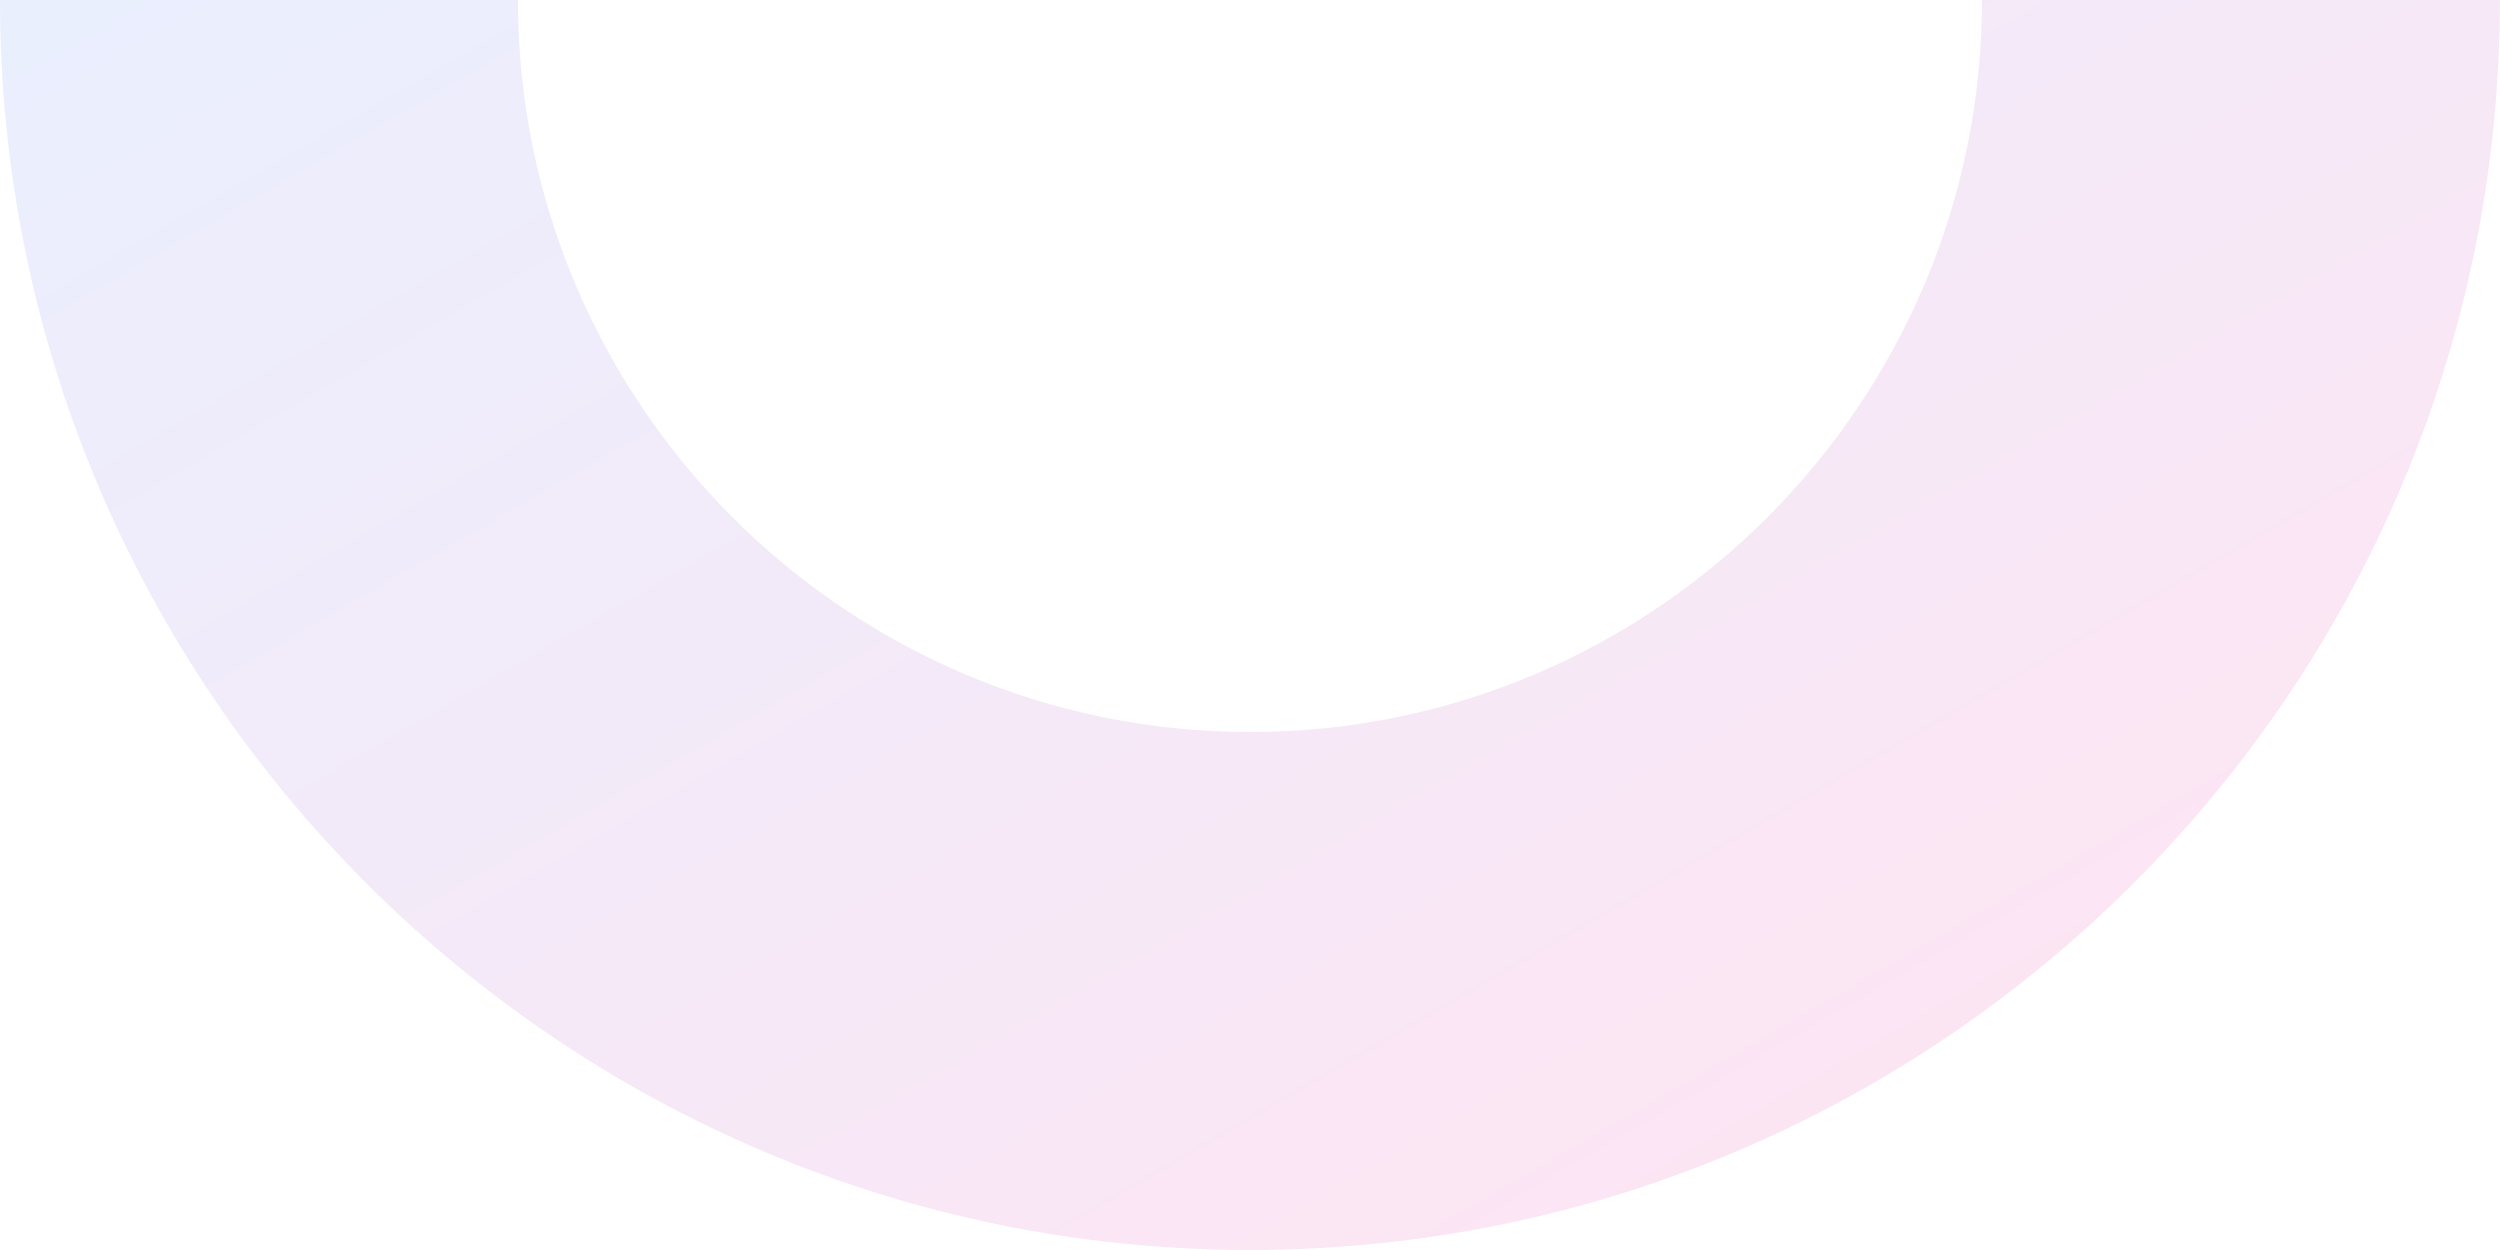 <?xml version="1.0" encoding="UTF-8"?>
<!-- Generator: Adobe Illustrator 26.0.2, SVG Export Plug-In . SVG Version: 6.00 Build 0)  -->
<svg xmlns="http://www.w3.org/2000/svg" xmlns:xlink="http://www.w3.org/1999/xlink" version="1.1" id="onepager" x="0px" y="0px" viewBox="0 0 2726.7 1363.3" style="enable-background:new 0 0 2726.7 1363.3;" xml:space="preserve">
<style type="text/css">
	.st0{opacity:0.1;fill:url(#SVGID_1_);}
</style>
<linearGradient id="SVGID_1_" gradientUnits="userSpaceOnUse" x1="943.525" y1="-544.744" x2="1965.895" y2="1226.053">
	<stop offset="0" style="stop-color:#2D63FB"></stop>
	<stop offset="1" style="stop-color:#E9008F"></stop>
</linearGradient>
<path class="st0" d="M2161.7,0c0,440.3-358.2,798.4-798.4,798.4S564.9,440.3,564.9,0H0c0,751.8,611.6,1363.3,1363.3,1363.3  c751.7,0,1363.3-611.6,1363.3-1363.3H2161.7z"></path>
</svg>
